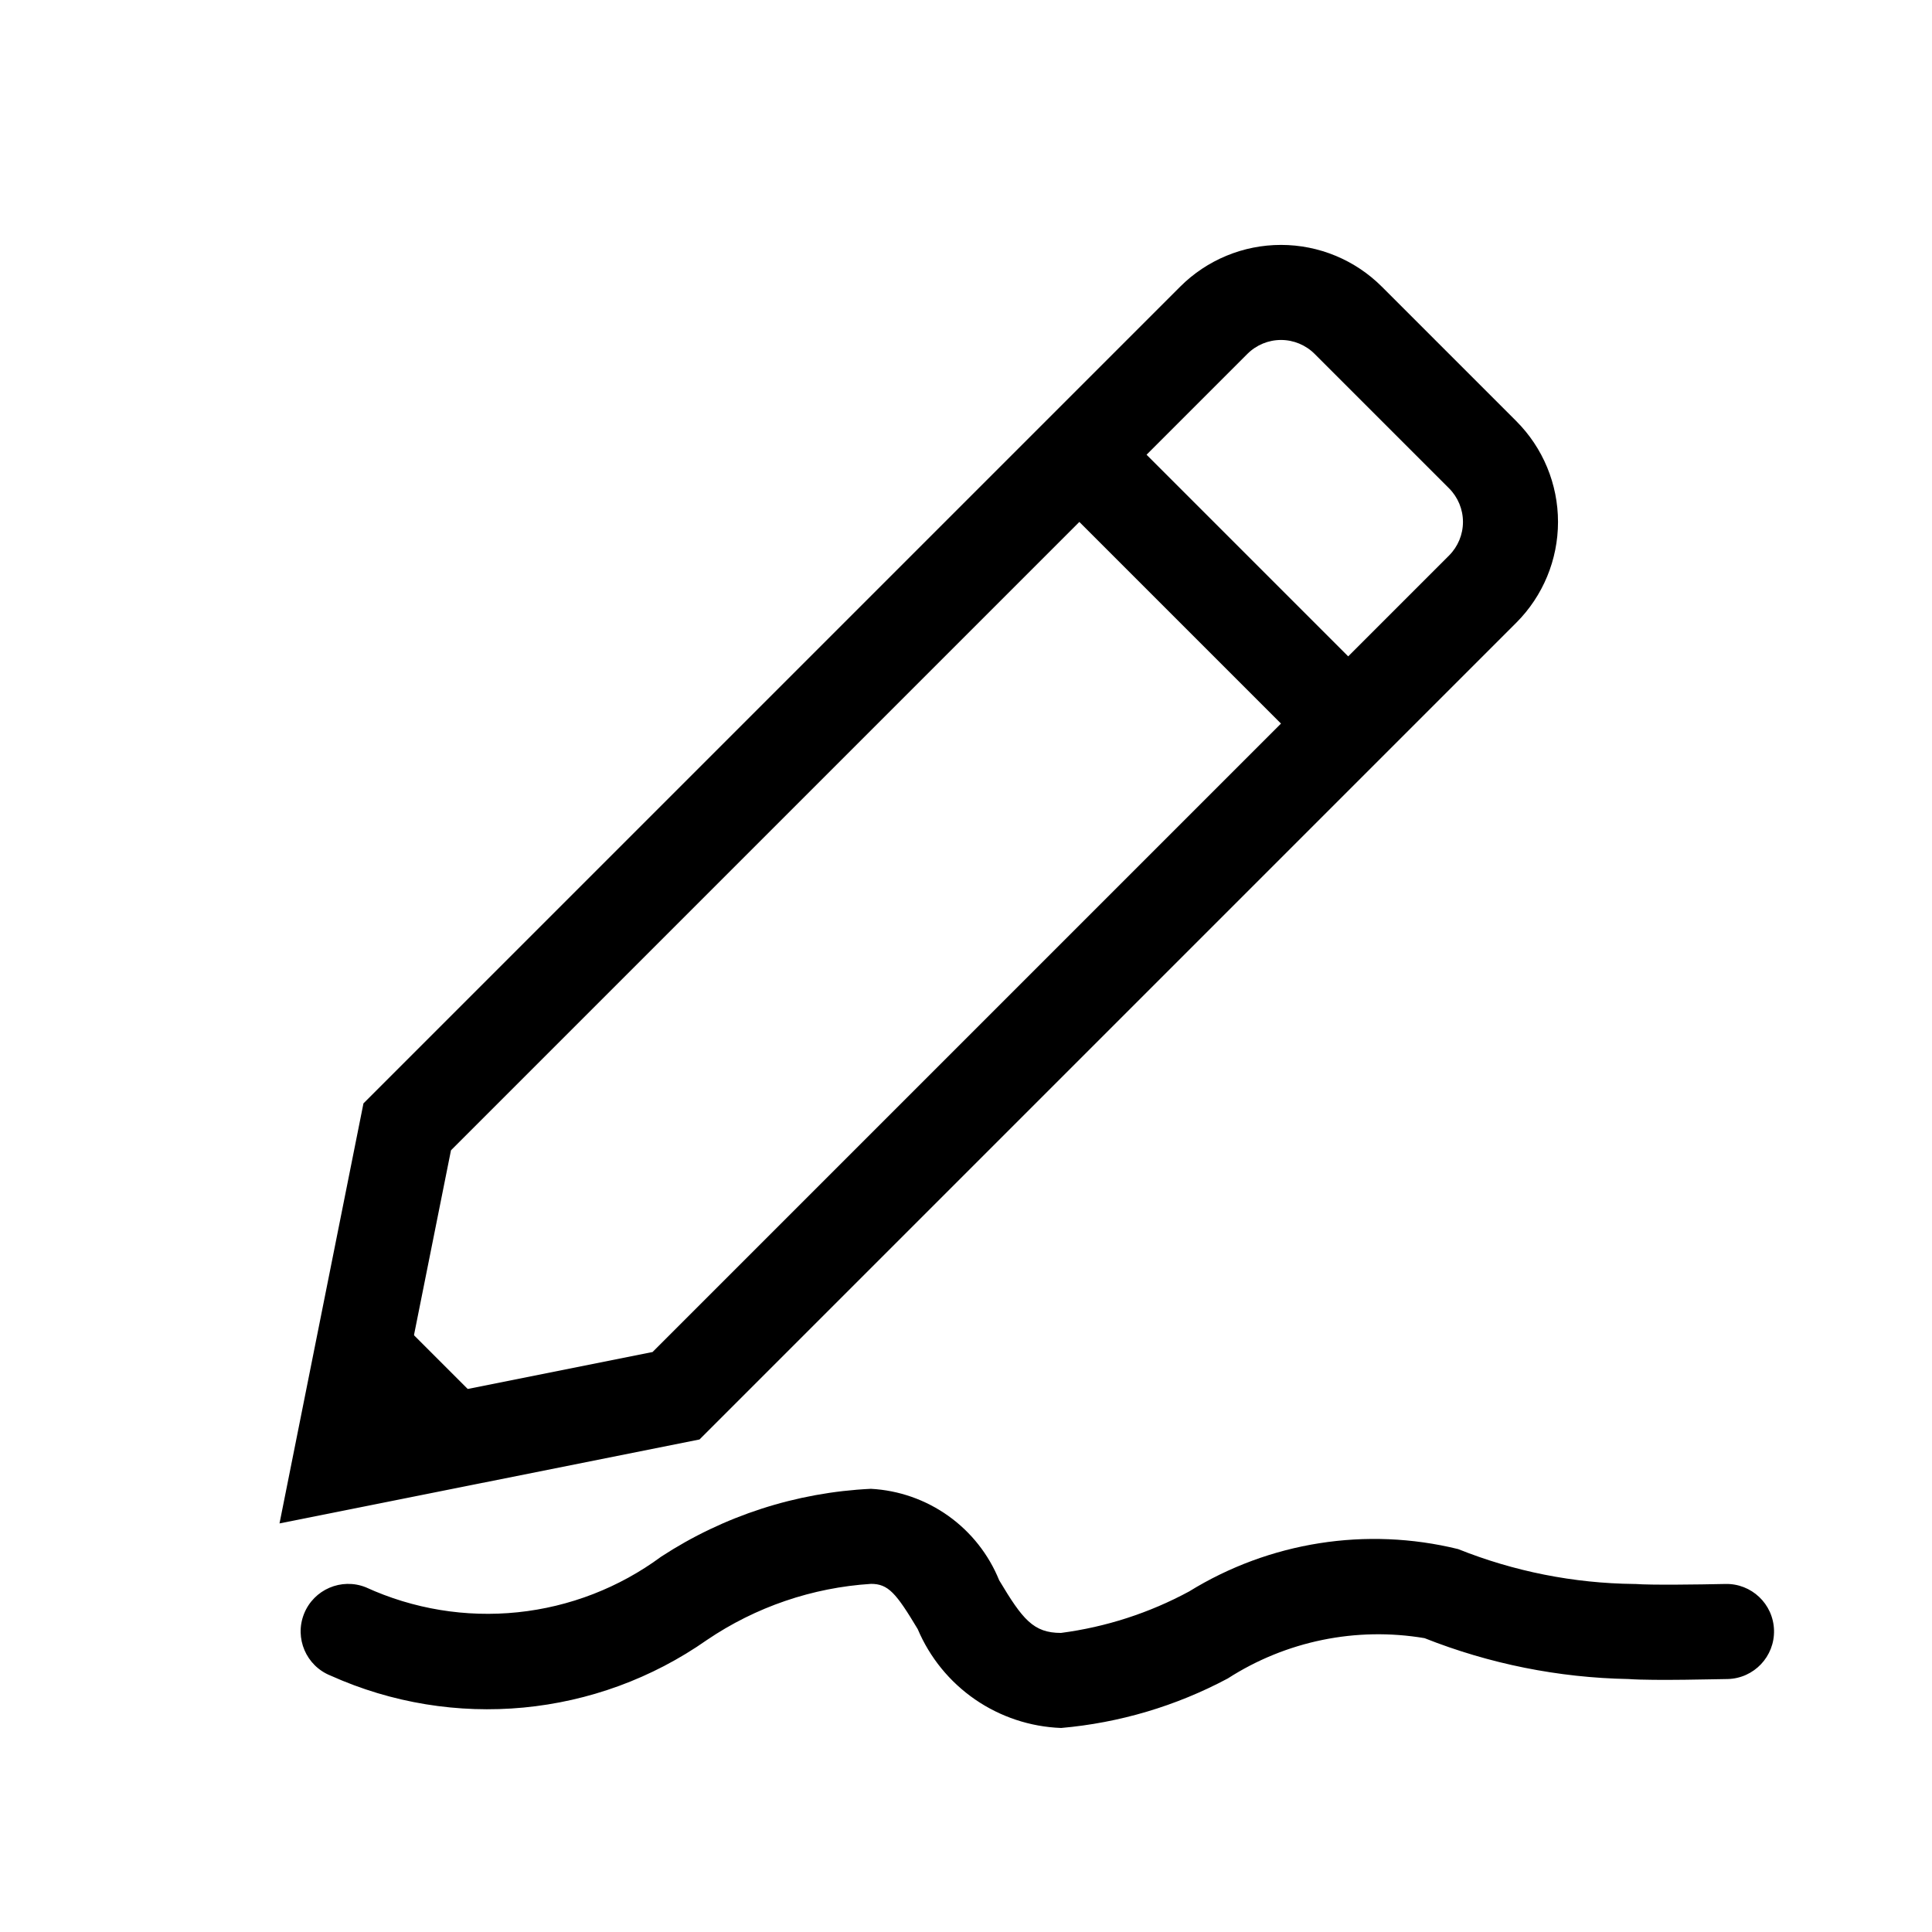 <?xml version="1.0" encoding="UTF-8"?>
<!-- Uploaded to: ICON Repo, www.iconrepo.com, Generator: ICON Repo Mixer Tools -->
<svg fill="#000000" width="800px" height="800px" version="1.1" viewBox="144 144 512 512" xmlns="http://www.w3.org/2000/svg">
 <g>
  <path d="m240.32 436.41 216.44-216.44c7.086-7.086 16.699-11.066 26.719-11.066 10.023 0 19.633 3.981 26.719 11.066l35.625 35.625c7.086 7.086 11.066 16.699 11.066 26.719 0 10.023-3.981 19.633-11.066 26.719l-216.44 216.44-111.31 22.25zm287.69-145.19c2.363-2.359 3.691-5.566 3.691-8.906s-1.328-6.543-3.691-8.906l-35.625-35.625c-2.359-2.359-5.566-3.688-8.906-3.688-3.34 0-6.543 1.328-8.906 3.688l-211.06 211.06-13.375 66.816 66.797-13.359z"/>
  <path d="m513.71 330.37-17.812 17.812-71.25-71.25 17.812-17.812z"/>
  <path d="m256.39 536.15-26.727-26.727 17.809-17.809 26.73 26.727z"/>
  <path d="m425.19 601.93c-8.164-0.305-16.078-2.934-22.805-7.57-6.727-4.641-11.992-11.102-15.18-18.629-5.742-9.574-7.809-11.992-12.395-11.992v0.004c-15.551 0.988-30.555 6.121-43.453 14.859-29.258 20.523-67.164 24.113-99.754 9.449-6.465-2.582-9.609-9.914-7.031-16.375 2.582-6.461 9.914-9.609 16.375-7.027 12.582 5.762 26.477 8.047 40.242 6.621 13.762-1.426 26.895-6.516 38.023-14.734 16.602-10.84 35.793-17.047 55.598-17.984 7.379 0.398 14.492 2.887 20.512 7.18 6.016 4.289 10.688 10.207 13.469 17.055 6.195 10.352 9.043 13.957 16.398 13.957v-0.004c11.887-1.559 23.387-5.281 33.934-10.984 21.297-13.148 46.98-17.195 71.289-11.234 14.828 5.934 30.629 9.07 46.602 9.246h0.328c4.156 0.328 16.828 0.152 23.855 0 6.957-0.188 12.746 5.301 12.934 12.254 0.188 6.957-5.297 12.75-12.254 12.938-1.988 0-19.398 0.504-26.348 0-18.508-0.344-36.805-4.012-54.012-10.832-18.102-3.059-36.699 0.75-52.141 10.68-13.695 7.309-28.723 11.773-44.188 13.125z"/>
 </g>
</svg>